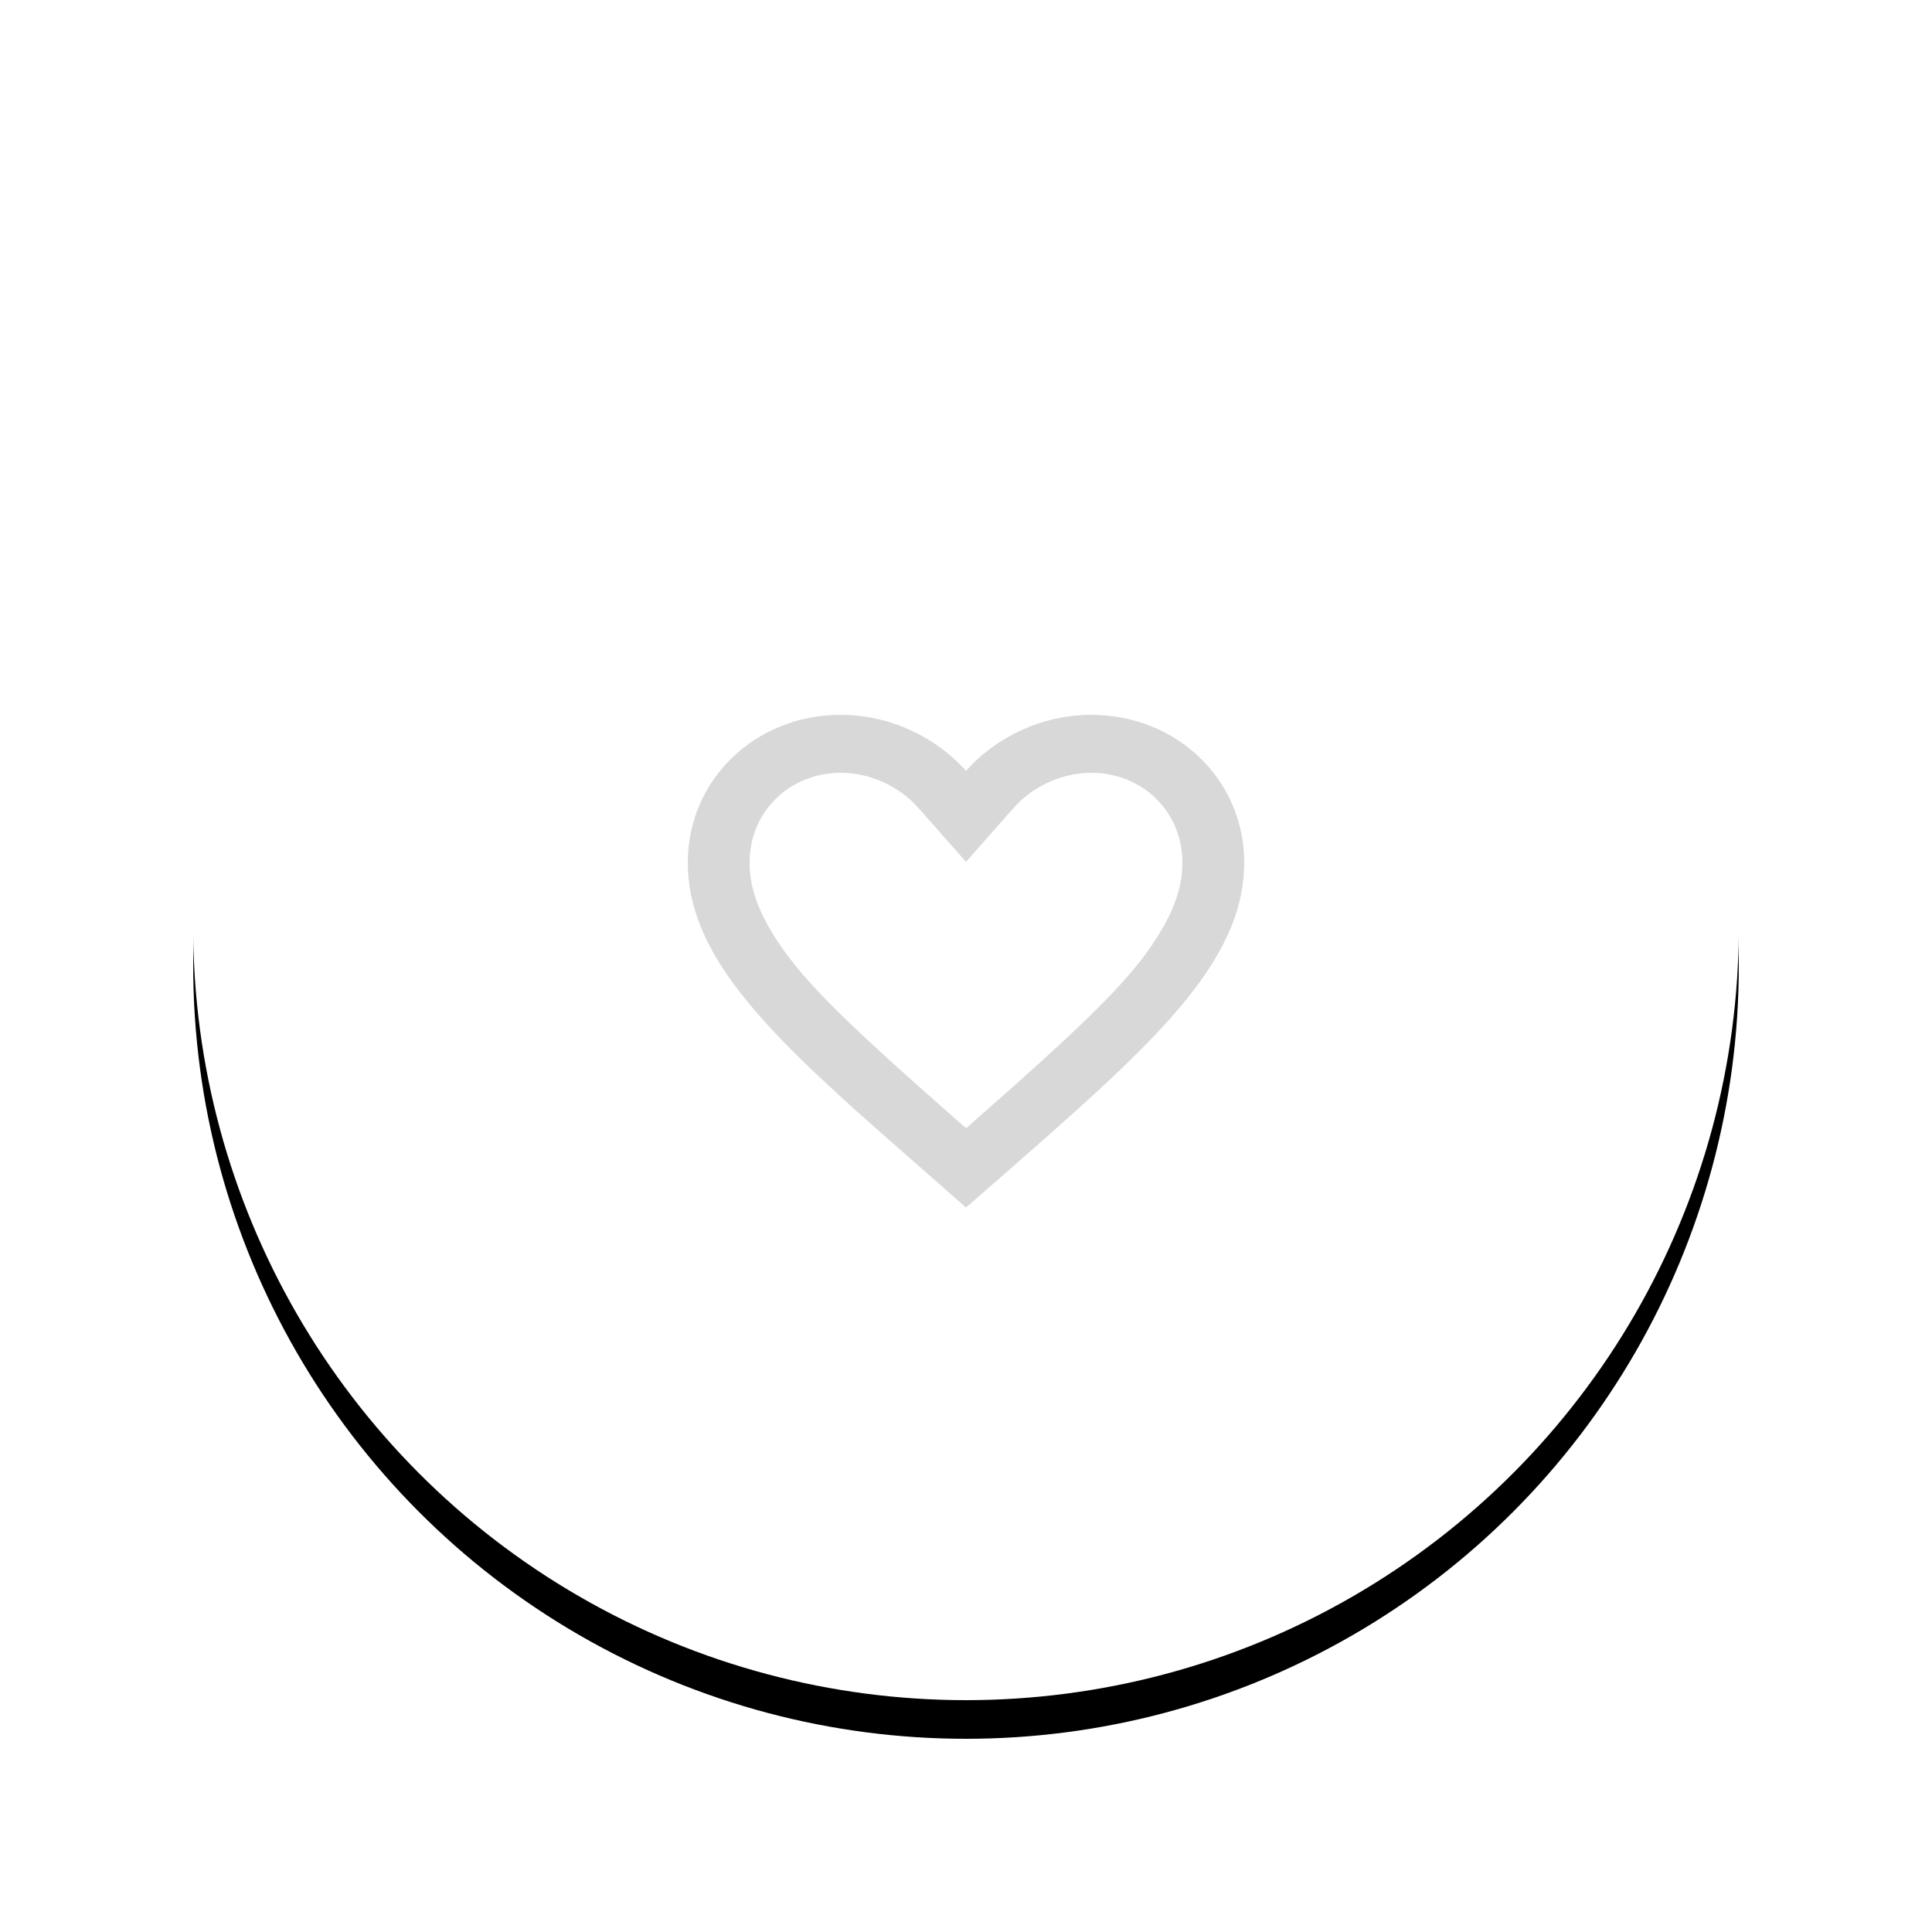 <?xml version="1.0" encoding="UTF-8"?>
<svg width="50px" height="50px" viewBox="0 0 50 50" version="1.1" xmlns="http://www.w3.org/2000/svg" xmlns:xlink="http://www.w3.org/1999/xlink">
    <!-- Generator: Sketch 60.1 (88133) - https://sketch.com -->
    <title>btn/like</title>
    <desc>Created with Sketch.</desc>
    <defs>
        <circle id="path-1" cx="20" cy="20" r="20"></circle>
        <filter x="-20.0%" y="-17.5%" width="140.0%" height="140.0%" filterUnits="objectBoundingBox" id="filter-2">
            <feOffset dx="0" dy="1" in="SourceAlpha" result="shadowOffsetOuter1"></feOffset>
            <feGaussianBlur stdDeviation="2.5" in="shadowOffsetOuter1" result="shadowBlurOuter1"></feGaussianBlur>
            <feColorMatrix values="0 0 0 0 0   0 0 0 0 0   0 0 0 0 0  0 0 0 0.3 0" type="matrix" in="shadowBlurOuter1"></feColorMatrix>
        </filter>
    </defs>
    <g id="Symbols" stroke="none" stroke-width="1" fill="none" fill-rule="evenodd">
        <g id="sec/col/card/class-copy-2" transform="translate(-287, -100)">
            <g id="btn/like" transform="translate(292, 104)">
                <g id="Oval">
                    <use fill="black" fill-opacity="1" filter="url(#filter-2)" xlink:href="#path-1"></use>
                    <use fill="#FFFFFF" fill-rule="evenodd" xlink:href="#path-1"></use>
                </g>
                <g id="icon/like" transform="translate(12, 13)" fill="#D8D8D8" fill-rule="nonzero">
                    <path d="M11.24,1.5 C13.458,1.5 15.2,3.181 15.2,5.322 C15.2,7.948 12.752,10.088 9.044,13.34 L8,14.25 L5.715,12.243 C2.712,9.584 0.8,7.643 0.8,5.322 C0.8,3.181 2.542,1.5 4.76,1.5 C6.013,1.5 7.215,2.063 8,2.952 C8.785,2.063 9.987,1.5 11.24,1.5 Z M11.24,3 C10.543,3 9.839,3.297 9.343,3.791 L9.233,3.908 L8,5.305 L6.767,3.908 C6.27,3.344 5.51,3 4.76,3 C3.437,3 2.4,4 2.4,5.322 C2.4,5.85 2.549,6.37 2.869,6.943 L2.972,7.12 C3.638,8.235 4.694,9.289 7.579,11.825 L8.003,12.197 L9.3,11.052 C11.541,9.051 12.44,8.108 13.033,7.113 L13.135,6.935 C13.452,6.365 13.6,5.847 13.6,5.322 C13.6,4 12.563,3 11.24,3 Z" id="Shape"></path>
                </g>
            </g>
        </g>
    </g>
</svg>